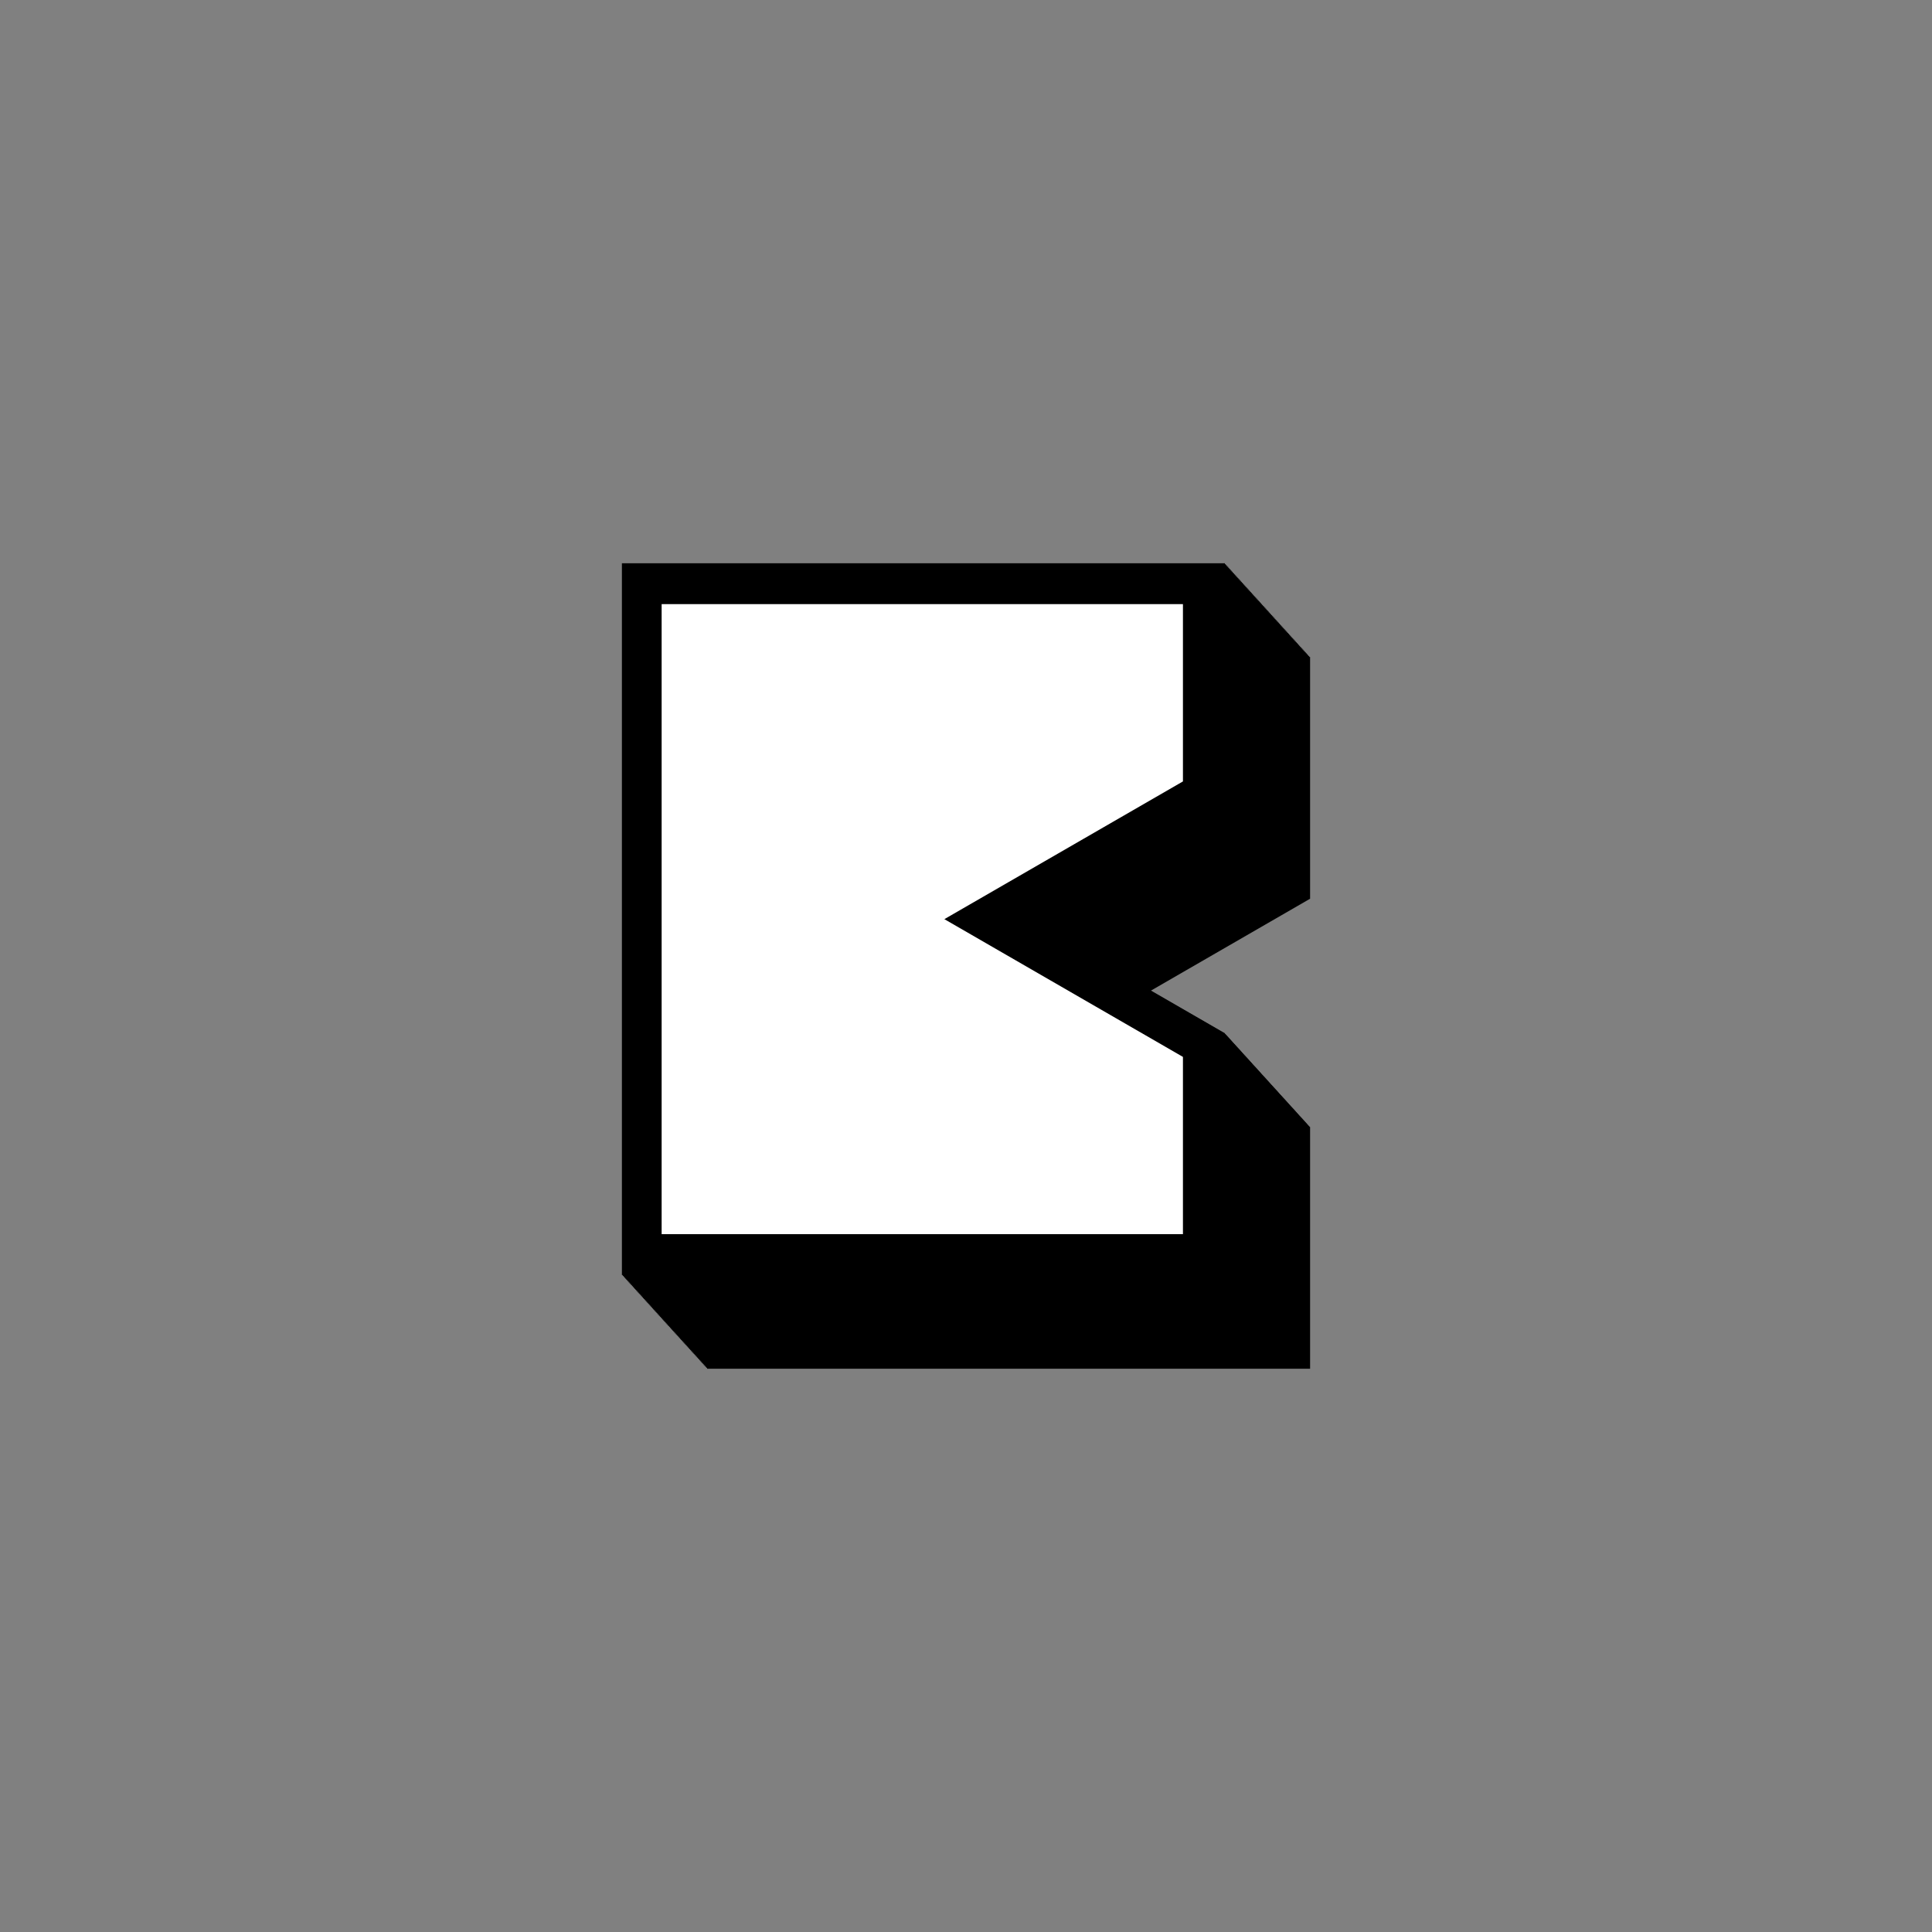 <?xml version="1.0" encoding="UTF-8"?>
<svg id="Layer_1" data-name="Layer 1" xmlns="http://www.w3.org/2000/svg" viewBox="0 0 1080 1080">
  <rect x="0" y="0" width="1080" height="1080" fill="#808080" stroke="none"/>
  <defs>
    <style>
      .cls-1 {
        fill: #fff;
      }
    </style>
  </defs>
  <g>
    <polygon points="732.35 502.39 621.83 566.2 732.35 630.01 732.35 765.14 395.26 765.14 395.26 367.26 732.35 367.26 732.35 502.39"/>
    <polygon points="731.88 501.87 621.36 565.68 731.88 629.49 731.88 764.62 394.79 764.62 394.79 366.74 731.88 366.74 731.88 501.87"/>
    <polygon points="731.41 501.36 620.89 565.16 731.41 628.97 731.41 764.1 394.32 764.1 394.32 366.22 731.41 366.22 731.41 501.36"/>
    <polygon points="730.94 500.84 620.41 564.64 730.94 628.45 730.94 763.58 393.84 763.58 393.84 365.7 730.94 365.7 730.94 500.84"/>
    <polygon points="730.47 500.32 619.94 564.13 730.47 627.93 730.47 763.07 393.37 763.07 393.37 365.19 730.47 365.19 730.47 500.32"/>
    <polygon points="729.99 499.8 619.47 563.61 729.99 627.42 729.99 762.55 392.9 762.55 392.9 364.67 729.99 364.67 729.99 499.8"/>
    <polygon points="729.52 499.28 619 563.09 729.52 626.9 729.52 762.03 392.43 762.03 392.43 364.15 729.52 364.15 729.52 499.28"/>
    <polygon points="729.05 498.76 618.53 562.57 729.05 626.38 729.05 761.51 391.96 761.51 391.96 363.63 729.05 363.63 729.05 498.76"/>
    <polygon points="728.58 498.24 618.06 562.05 728.58 625.86 728.58 760.99 391.49 760.99 391.49 363.11 728.58 363.11 728.58 498.24"/>
    <polygon points="728.11 497.72 617.59 561.53 728.11 625.34 728.11 760.47 391.02 760.47 391.02 362.59 728.11 362.59 728.11 497.72"/>
    <polygon points="727.64 497.2 617.12 561.01 727.64 624.82 727.64 759.95 390.54 759.95 390.54 362.07 727.64 362.07 727.64 497.2"/>
    <polygon points="727.17 496.69 616.64 560.49 727.17 624.3 727.17 759.43 390.07 759.43 390.07 361.55 727.17 361.55 727.17 496.69"/>
    <polygon points="726.69 496.17 616.17 559.98 726.69 623.78 726.69 758.92 389.6 758.92 389.6 361.03 726.69 361.03 726.69 496.17"/>
    <polygon points="726.22 495.65 615.7 559.46 726.22 623.26 726.22 758.4 389.13 758.4 389.13 360.52 726.22 360.52 726.22 495.65"/>
    <polygon points="725.75 495.13 615.23 558.94 725.75 622.75 725.75 757.88 388.66 757.88 388.66 360 725.75 360 725.75 495.13"/>
    <polygon points="725.28 494.61 614.76 558.42 725.28 622.23 725.28 757.36 388.19 757.36 388.19 359.48 725.28 359.48 725.28 494.61"/>
    <polygon points="724.81 494.09 614.29 557.9 724.81 621.71 724.81 756.84 387.72 756.84 387.72 358.96 724.81 358.96 724.81 494.09"/>
    <polygon points="724.34 493.57 613.82 557.38 724.34 621.19 724.34 756.32 387.24 756.32 387.24 358.44 724.34 358.44 724.34 493.57"/>
    <polygon points="723.87 493.05 613.34 556.86 723.87 620.67 723.87 755.8 386.77 755.8 386.77 357.92 723.87 357.92 723.87 493.05"/>
    <polygon points="723.4 492.54 612.87 556.34 723.4 620.15 723.4 755.28 386.3 755.28 386.3 357.4 723.4 357.4 723.4 492.54"/>
    <polygon points="722.92 492.02 612.4 555.82 722.92 619.63 722.92 754.76 385.83 754.76 385.83 356.88 722.92 356.88 722.92 492.02"/>
    <polygon points="722.45 491.5 611.93 555.31 722.45 619.11 722.45 754.25 385.36 754.25 385.36 356.37 722.45 356.37 722.45 491.5"/>
    <polygon points="721.98 490.98 611.46 554.79 721.98 618.6 721.98 753.73 384.89 753.73 384.89 355.85 721.98 355.85 721.98 490.98"/>
    <polygon points="721.51 490.46 610.99 554.27 721.51 618.08 721.51 753.21 384.42 753.21 384.42 355.33 721.51 355.33 721.51 490.46"/>
    <polygon points="721.04 489.94 610.52 553.75 721.04 617.56 721.04 752.69 383.94 752.69 383.94 354.81 721.04 354.81 721.04 489.94"/>
    <polygon points="720.57 489.42 610.04 553.23 720.57 617.04 720.57 752.17 383.47 752.17 383.47 354.29 720.57 354.29 720.57 489.42"/>
    <polygon points="720.1 488.9 609.57 552.71 720.1 616.52 720.1 751.65 383 751.65 383 353.77 720.1 353.77 720.1 488.9"/>
    <polygon points="719.62 488.38 609.1 552.19 719.62 616 719.62 751.13 382.53 751.13 382.53 353.25 719.62 353.25 719.62 488.38"/>
    <polygon points="719.15 487.87 608.63 551.67 719.15 615.48 719.15 750.61 382.06 750.61 382.06 352.73 719.15 352.73 719.15 487.87"/>
    <polygon points="718.68 487.35 608.16 551.15 718.68 614.96 718.68 750.1 381.59 750.1 381.59 352.21 718.68 352.21 718.68 487.35"/>
    <polygon points="718.21 486.83 607.69 550.64 718.21 614.44 718.21 749.58 381.12 749.58 381.12 351.7 718.21 351.7 718.21 486.83"/>
    <polygon points="717.74 486.31 607.22 550.12 717.74 613.93 717.74 749.06 380.65 749.06 380.65 351.18 717.74 351.18 717.74 486.31"/>
    <polygon points="717.27 485.79 606.74 549.6 717.27 613.41 717.27 748.54 380.17 748.54 380.17 350.66 717.27 350.66 717.27 485.79"/>
    <polygon points="716.8 485.27 606.27 549.08 716.8 612.89 716.8 748.02 379.7 748.02 379.7 350.14 716.8 350.14 716.8 485.27"/>
    <polygon points="716.32 484.75 605.8 548.56 716.32 612.37 716.32 747.5 379.23 747.5 379.23 349.62 716.32 349.62 716.32 484.75"/>
    <polygon points="715.85 484.23 605.33 548.04 715.85 611.85 715.85 746.98 378.76 746.98 378.76 349.1 715.85 349.1 715.85 484.23"/>
    <polygon points="715.38 483.71 604.86 547.52 715.38 611.33 715.38 746.46 378.29 746.46 378.29 348.58 715.38 348.58 715.38 483.71"/>
    <polygon points="714.91 483.2 604.39 547 714.91 610.81 714.91 745.94 377.82 745.94 377.82 348.06 714.91 348.06 714.91 483.2"/>
    <polygon points="714.44 482.68 603.92 546.49 714.44 610.29 714.44 745.43 377.35 745.43 377.35 347.55 714.44 347.55 714.44 482.68"/>
    <polygon points="713.97 482.16 603.45 545.97 713.97 609.77 713.97 744.91 376.87 744.91 376.87 347.03 713.97 347.03 713.97 482.16"/>
    <polygon points="713.5 481.64 602.97 545.45 713.5 609.26 713.5 744.39 376.4 744.39 376.4 346.51 713.5 346.51 713.5 481.64"/>
    <polygon points="713.02 481.12 602.5 544.93 713.02 608.74 713.02 743.87 375.93 743.87 375.93 345.99 713.02 345.99 713.02 481.12"/>
    <polygon points="712.55 480.6 602.03 544.41 712.55 608.22 712.55 743.35 375.46 743.35 375.46 345.47 712.55 345.47 712.55 480.6"/>
    <polygon points="712.08 480.08 601.56 543.89 712.08 607.7 712.08 742.83 374.99 742.83 374.99 344.95 712.08 344.95 712.08 480.08"/>
    <polygon points="711.61 479.56 601.09 543.37 711.61 607.18 711.61 742.31 374.52 742.31 374.52 344.43 711.61 344.43 711.61 479.56"/>
    <polygon points="711.14 479.05 600.62 542.85 711.14 606.66 711.14 741.79 374.05 741.79 374.05 343.91 711.14 343.91 711.14 479.05"/>
    <polygon points="710.67 478.53 600.15 542.33 710.67 606.14 710.67 741.28 373.57 741.28 373.57 343.39 710.67 343.39 710.67 478.53"/>
    <polygon points="710.2 478.01 599.67 541.82 710.2 605.62 710.2 740.76 373.1 740.76 373.1 342.88 710.2 342.88 710.2 478.01"/>
    <polygon points="709.73 477.49 599.2 541.3 709.73 605.11 709.73 740.24 372.63 740.24 372.63 342.36 709.73 342.36 709.73 477.49"/>
    <polygon points="709.25 476.97 598.73 540.78 709.25 604.59 709.25 739.72 372.16 739.72 372.16 341.84 709.25 341.84 709.25 476.97"/>
    <polygon points="708.78 476.45 598.26 540.26 708.78 604.07 708.78 739.2 371.69 739.2 371.69 341.32 708.78 341.32 708.78 476.45"/>
    <polygon points="708.31 475.93 597.79 539.74 708.31 603.55 708.31 738.68 371.22 738.68 371.22 340.8 708.31 340.8 708.31 475.93"/>
    <polygon points="707.84 475.41 597.32 539.22 707.84 603.03 707.84 738.16 370.75 738.16 370.75 340.28 707.84 340.28 707.84 475.41"/>
    <polygon points="707.37 474.89 596.85 538.7 707.37 602.51 707.37 737.64 370.27 737.64 370.27 339.76 707.37 339.76 707.37 474.89"/>
    <polygon points="706.9 474.38 596.37 538.18 706.9 601.99 706.9 737.12 369.8 737.12 369.8 339.24 706.9 339.24 706.9 474.38"/>
    <polygon points="706.43 473.86 595.9 537.67 706.43 601.47 706.43 736.61 369.33 736.61 369.33 338.72 706.43 338.72 706.43 473.86"/>
    <polygon points="705.95 473.34 595.43 537.15 705.95 600.95 705.95 736.09 368.86 736.09 368.86 338.21 705.95 338.21 705.95 473.34"/>
    <polygon points="705.48 472.82 594.96 536.63 705.48 600.44 705.48 735.57 368.39 735.57 368.39 337.69 705.48 337.69 705.48 472.82"/>
    <polygon points="705.01 472.3 594.49 536.11 705.01 599.92 705.01 735.05 367.92 735.05 367.92 337.17 705.01 337.17 705.01 472.3"/>
    <polygon points="704.54 471.78 594.02 535.59 704.54 599.4 704.54 734.53 367.45 734.53 367.45 336.65 704.54 336.65 704.54 471.78"/>
    <polygon points="704.07 471.26 593.55 535.07 704.07 598.88 704.07 734.01 366.98 734.01 366.98 336.13 704.07 336.13 704.07 471.26"/>
    <polygon points="703.6 470.74 593.07 534.55 703.6 598.36 703.6 733.49 366.5 733.49 366.5 335.61 703.6 335.61 703.6 470.74"/>
    <polygon points="703.13 470.23 592.6 534.03 703.13 597.84 703.13 732.97 366.03 732.97 366.03 335.09 703.13 335.09 703.13 470.23"/>
    <polygon points="702.65 469.71 592.13 533.51 702.65 597.32 702.65 732.45 365.56 732.45 365.56 334.57 702.65 334.57 702.65 469.71"/>
    <polygon points="702.18 469.19 591.66 533 702.18 596.8 702.18 731.94 365.09 731.94 365.09 334.06 702.18 334.06 702.18 469.19"/>
    <polygon points="701.71 468.67 591.19 532.48 701.71 596.29 701.71 731.42 364.62 731.42 364.62 333.54 701.71 333.54 701.71 468.67"/>
    <polygon points="701.24 468.15 590.72 531.96 701.24 595.77 701.24 730.9 364.15 730.9 364.15 333.02 701.24 333.02 701.24 468.15"/>
    <polygon points="700.77 467.63 590.25 531.44 700.77 595.25 700.77 730.38 363.68 730.38 363.68 332.5 700.77 332.5 700.77 467.63"/>
    <polygon points="700.3 467.11 589.78 530.92 700.3 594.73 700.3 729.86 363.2 729.86 363.2 331.98 700.3 331.98 700.3 467.11"/>
    <polygon points="699.83 466.59 589.3 530.4 699.83 594.21 699.83 729.34 362.73 729.34 362.73 331.46 699.83 331.46 699.83 466.59"/>
    <polygon points="699.35 466.07 588.83 529.88 699.35 593.69 699.35 728.82 362.26 728.82 362.26 330.94 699.35 330.94 699.35 466.07"/>
    <polygon points="698.88 465.56 588.36 529.36 698.88 593.17 698.88 728.3 361.79 728.3 361.79 330.42 698.88 330.42 698.88 465.56"/>
    <polygon points="698.41 465.04 587.89 528.85 698.41 592.65 698.41 727.79 361.32 727.79 361.32 329.9 698.41 329.9 698.41 465.04"/>
    <polygon points="697.94 464.52 587.42 528.33 697.94 592.13 697.94 727.27 360.85 727.27 360.85 329.39 697.94 329.39 697.94 464.52"/>
    <polygon points="697.47 464 586.95 527.81 697.47 591.62 697.47 726.75 360.38 726.75 360.38 328.87 697.47 328.87 697.47 464"/>
    <polygon points="697 463.48 586.48 527.29 697 591.1 697 726.23 359.9 726.23 359.9 328.35 697 328.35 697 463.48"/>
    <polygon points="696.53 462.96 586 526.77 696.53 590.58 696.53 725.71 359.43 725.71 359.43 327.83 696.53 327.83 696.53 462.96"/>
    <polygon points="696.06 462.44 585.53 526.25 696.06 590.06 696.06 725.19 358.96 725.19 358.96 327.31 696.06 327.31 696.06 462.44"/>
    <polygon points="695.58 461.92 585.06 525.73 695.58 589.54 695.58 724.67 358.49 724.67 358.49 326.79 695.58 326.79 695.58 461.92"/>
    <polygon points="695.11 461.4 584.59 525.21 695.11 589.02 695.11 724.15 358.02 724.15 358.02 326.27 695.11 326.27 695.11 461.4"/>
    <polygon points="694.64 460.89 584.12 524.69 694.64 588.5 694.64 723.63 357.55 723.63 357.55 325.75 694.64 325.75 694.64 460.89"/>
    <polygon points="694.17 460.37 583.65 524.18 694.17 587.98 694.17 723.12 357.08 723.12 357.08 325.24 694.17 325.24 694.17 460.37"/>
    <polygon points="693.7 459.85 583.18 523.66 693.7 587.46 693.7 722.6 356.6 722.6 356.6 324.72 693.7 324.72 693.7 459.85"/>
    <polygon points="693.23 459.33 582.7 523.14 693.23 586.95 693.23 722.08 356.13 722.08 356.13 324.2 693.23 324.2 693.23 459.33"/>
    <polygon points="692.76 458.81 582.23 522.62 692.76 586.43 692.76 721.56 355.66 721.56 355.66 323.68 692.76 323.68 692.76 458.81"/>
    <polygon points="692.28 458.29 581.76 522.1 692.28 585.91 692.28 721.04 355.19 721.04 355.19 323.16 692.28 323.16 692.28 458.29"/>
    <polygon points="691.81 457.77 581.29 521.58 691.81 585.39 691.81 720.52 354.72 720.52 354.72 322.64 691.81 322.64 691.81 457.77"/>
    <polygon points="691.34 457.25 580.82 521.06 691.34 584.87 691.34 720 354.25 720 354.25 322.12 691.34 322.12 691.34 457.25"/>
    <polygon points="690.87 456.74 580.35 520.54 690.87 584.35 690.87 719.48 353.78 719.48 353.78 321.6 690.87 321.6 690.87 456.74"/>
    <polygon points="690.4 456.22 579.88 520.02 690.4 583.83 690.4 718.97 353.31 718.97 353.31 321.08 690.4 321.08 690.4 456.22"/>
    <polygon points="689.93 455.7 579.4 519.51 689.93 583.31 689.93 718.45 352.83 718.45 352.83 320.57 689.93 320.57 689.93 455.7"/>
    <polygon points="689.46 455.18 578.93 518.99 689.46 582.8 689.46 717.93 352.36 717.93 352.36 320.05 689.46 320.05 689.46 455.18"/>
    <polygon points="688.98 454.66 578.46 518.47 688.98 582.28 688.98 717.41 351.89 717.41 351.89 319.53 688.98 319.53 688.98 454.66"/>
    <polygon points="688.51 454.14 577.99 517.95 688.51 581.76 688.51 716.89 351.42 716.89 351.42 319.01 688.51 319.01 688.51 454.14"/>
    <polygon points="688.04 453.62 577.52 517.43 688.04 581.24 688.04 716.37 350.95 716.37 350.95 318.49 688.04 318.49 688.04 453.62"/>
    <polygon points="687.57 453.1 577.05 516.91 687.57 580.72 687.57 715.85 350.48 715.85 350.48 317.97 687.57 317.97 687.57 453.1"/>
    <polygon points="687.1 452.58 576.58 516.39 687.1 580.2 687.1 715.33 350.01 715.33 350.01 317.45 687.1 317.45 687.1 452.58"/>
    <polygon points="686.63 452.07 576.11 515.87 686.63 579.68 686.63 714.81 349.53 714.81 349.53 316.93 686.63 316.93 686.63 452.07"/>
    <polygon points="686.16 451.55 575.63 515.36 686.16 579.16 686.16 714.3 349.06 714.3 349.06 316.42 686.16 316.42 686.16 451.55"/>
    <polygon points="685.68 451.03 575.16 514.84 685.68 578.64 685.68 713.78 348.59 713.78 348.59 315.9 685.68 315.9 685.68 451.03"/>
    <polygon points="685.21 450.51 574.69 514.32 685.21 578.13 685.21 713.26 348.12 713.26 348.12 315.38 685.21 315.38 685.21 450.51"/>
    <polygon points="684.74 449.99 574.22 513.8 684.74 577.61 684.74 712.74 347.65 712.74 347.65 314.86 684.74 314.86 684.74 449.99"/>
  </g>
  <polygon class="cls-1" points="661.27 436.82 527.91 513.81 661.27 590.81 661.27 689.91 369.86 689.91 369.86 337.71 661.27 337.71 661.27 436.82"/>
</svg>